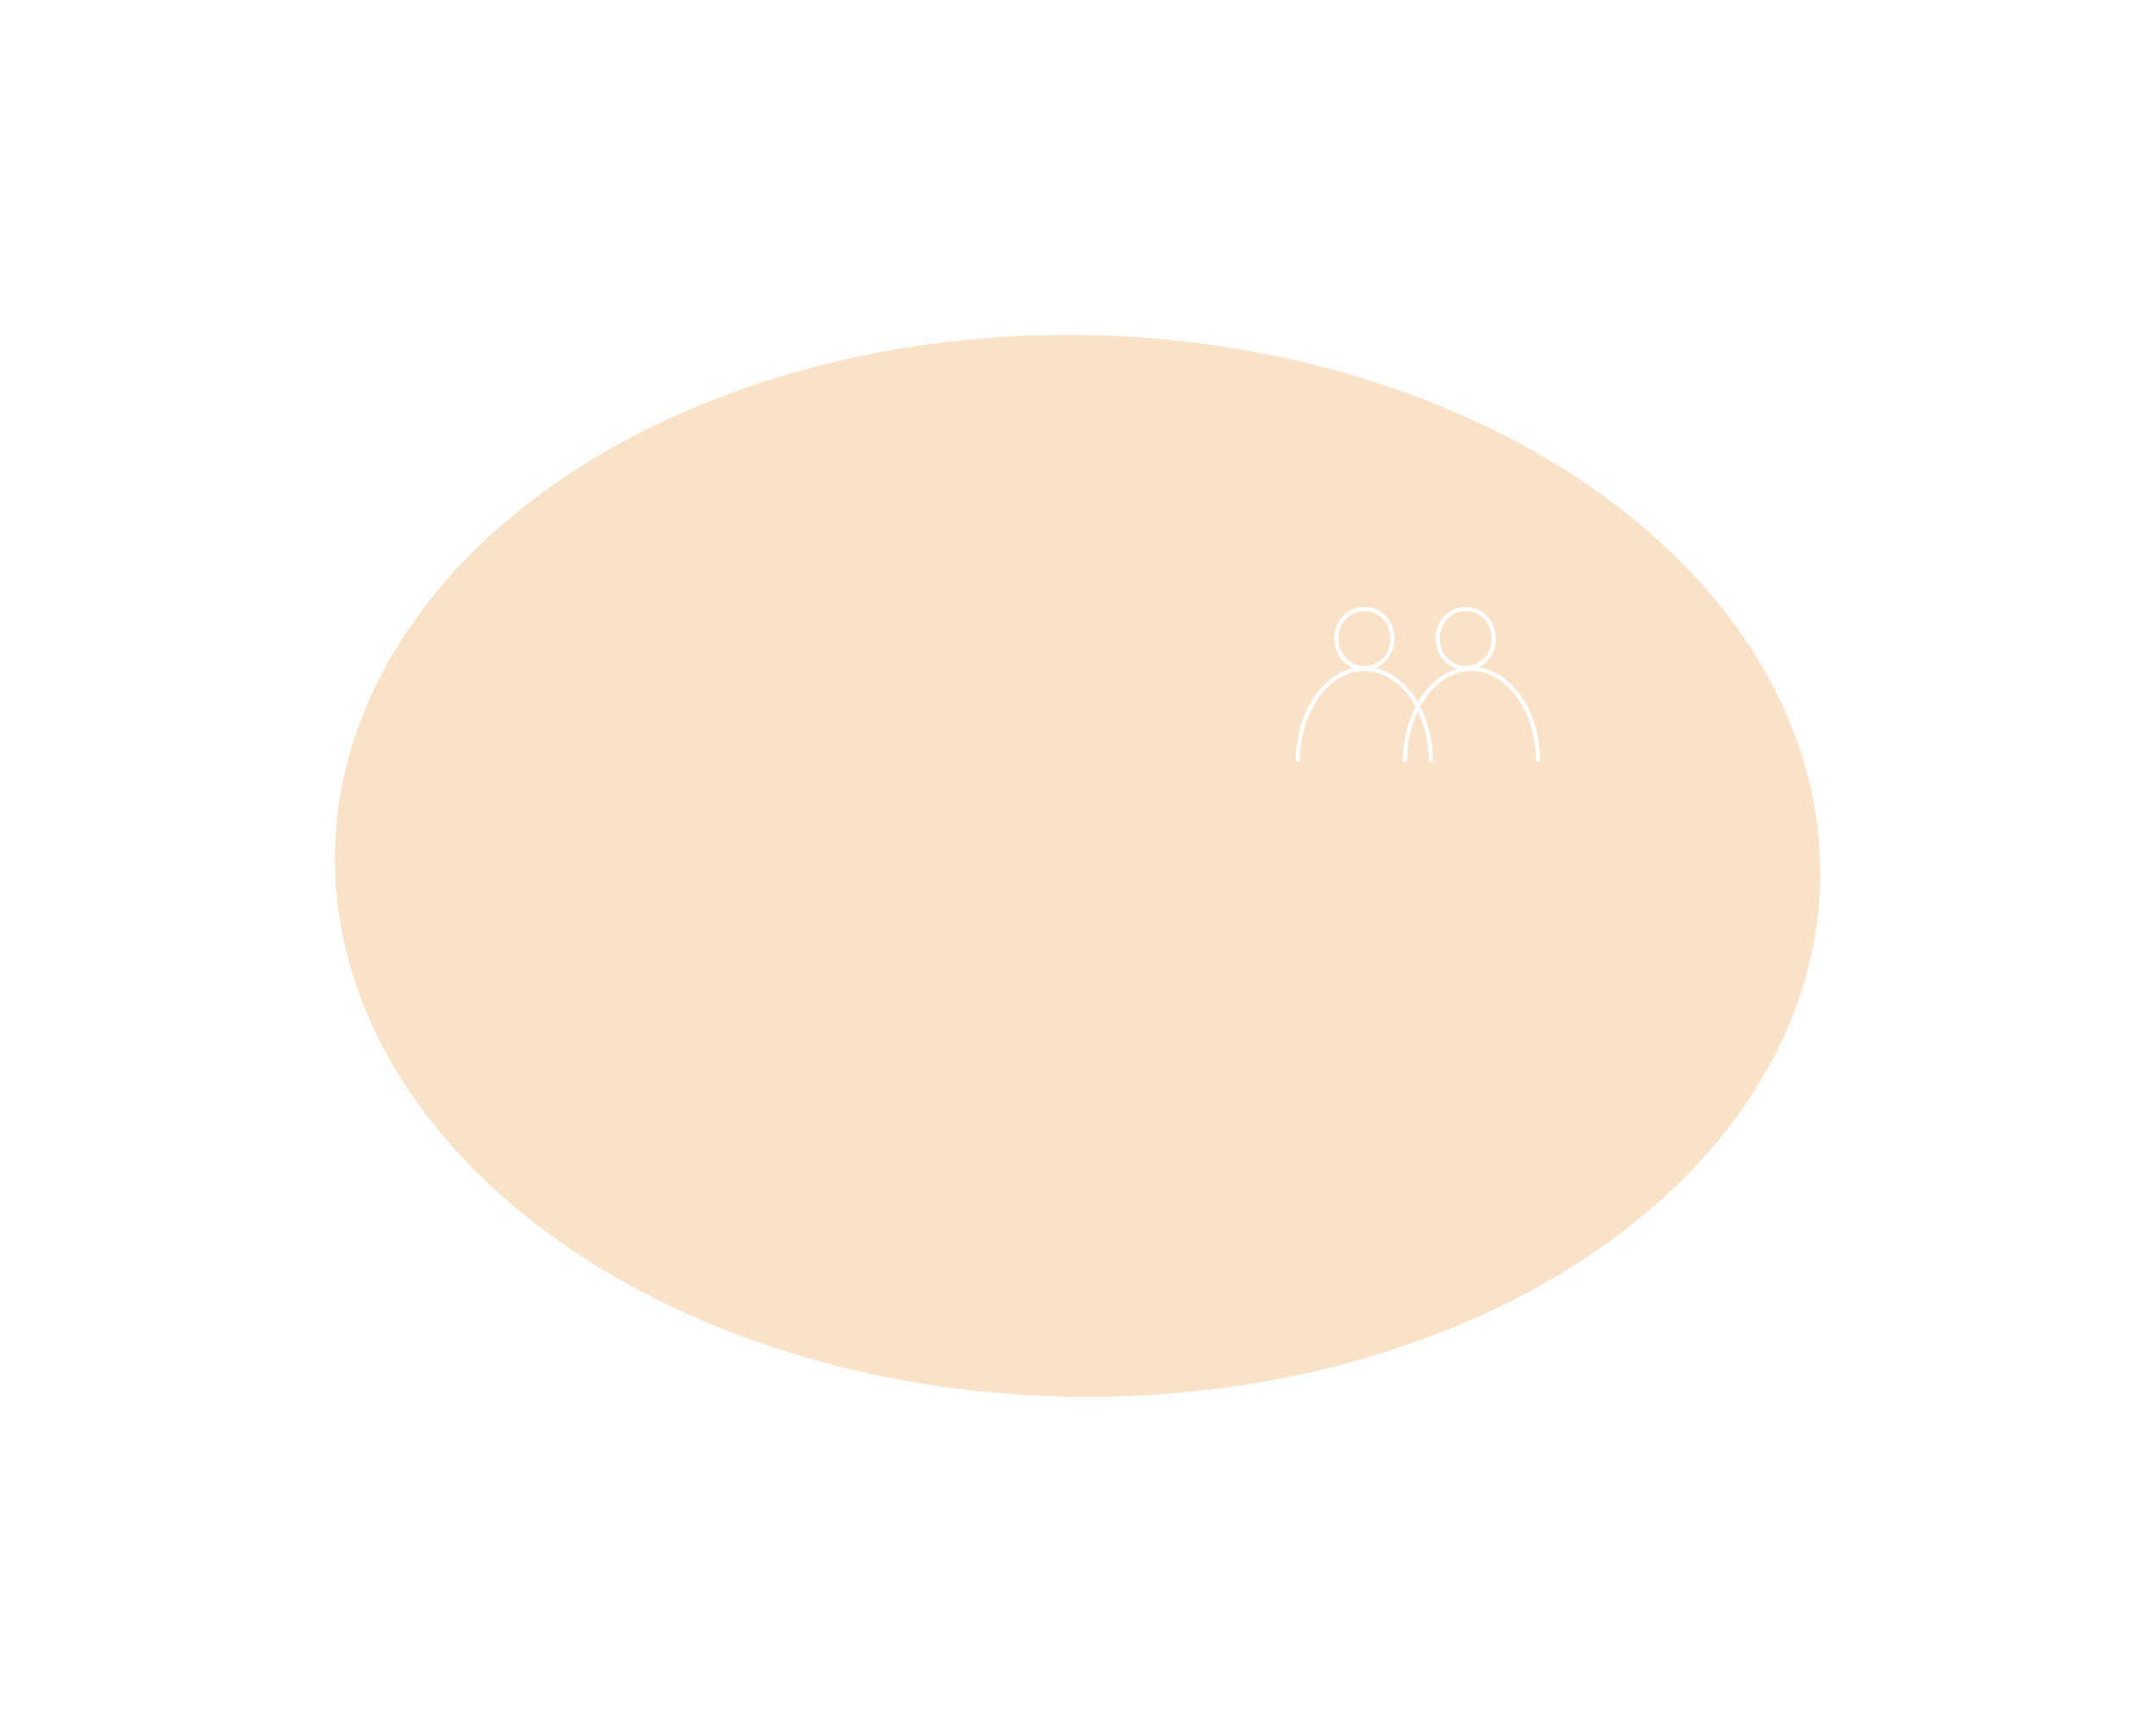 <?xml version="1.0" encoding="UTF-8"?> <svg xmlns="http://www.w3.org/2000/svg" width="1030" height="828" viewBox="0 0 1030 828" fill="none"> <g filter="url(#filter0_f_1_181)"> <ellipse cx="354.778" cy="253.695" rx="354.778" ry="253.695" transform="matrix(1 0.013 -0.007 1 161.788 155.456)" fill="#E78819" fill-opacity="0.24"></ellipse> </g> <path d="M651.82 319.286C659.3 319.286 665.272 312.902 665.272 305.143C665.272 297.384 659.3 291 651.82 291C644.341 291 638.369 297.384 638.369 305.143C638.369 312.902 644.341 319.286 651.82 319.286Z" stroke="white" stroke-width="2"></path> <path d="M683.64 363.941C683.64 339.49 669.394 319.67 651.82 319.67C634.246 319.67 620 339.49 620 363.941" stroke="white" stroke-width="2"></path> <path d="M734.828 363.941C734.828 339.49 720.582 319.669 703.008 319.669C685.435 319.669 671.188 339.49 671.188 363.941" stroke="white" stroke-width="2"></path> <path d="M700.241 319.286C707.721 319.286 713.693 312.902 713.693 305.143C713.693 297.384 707.721 291 700.241 291C692.762 291 686.79 297.384 686.79 305.143C686.79 312.902 692.762 319.286 700.241 319.286Z" stroke="white" stroke-width="2"></path> <defs> <filter id="filter0_f_1_181" x="0.059" y="0.029" width="1029.5" height="827.464" filterUnits="userSpaceOnUse" color-interpolation-filters="sRGB"> <feFlood flood-opacity="0" result="BackgroundImageFix"></feFlood> <feBlend mode="normal" in="SourceGraphic" in2="BackgroundImageFix" result="shape"></feBlend> <feGaussianBlur stdDeviation="80" result="effect1_foregroundBlur_1_181"></feGaussianBlur> </filter> </defs> </svg> 